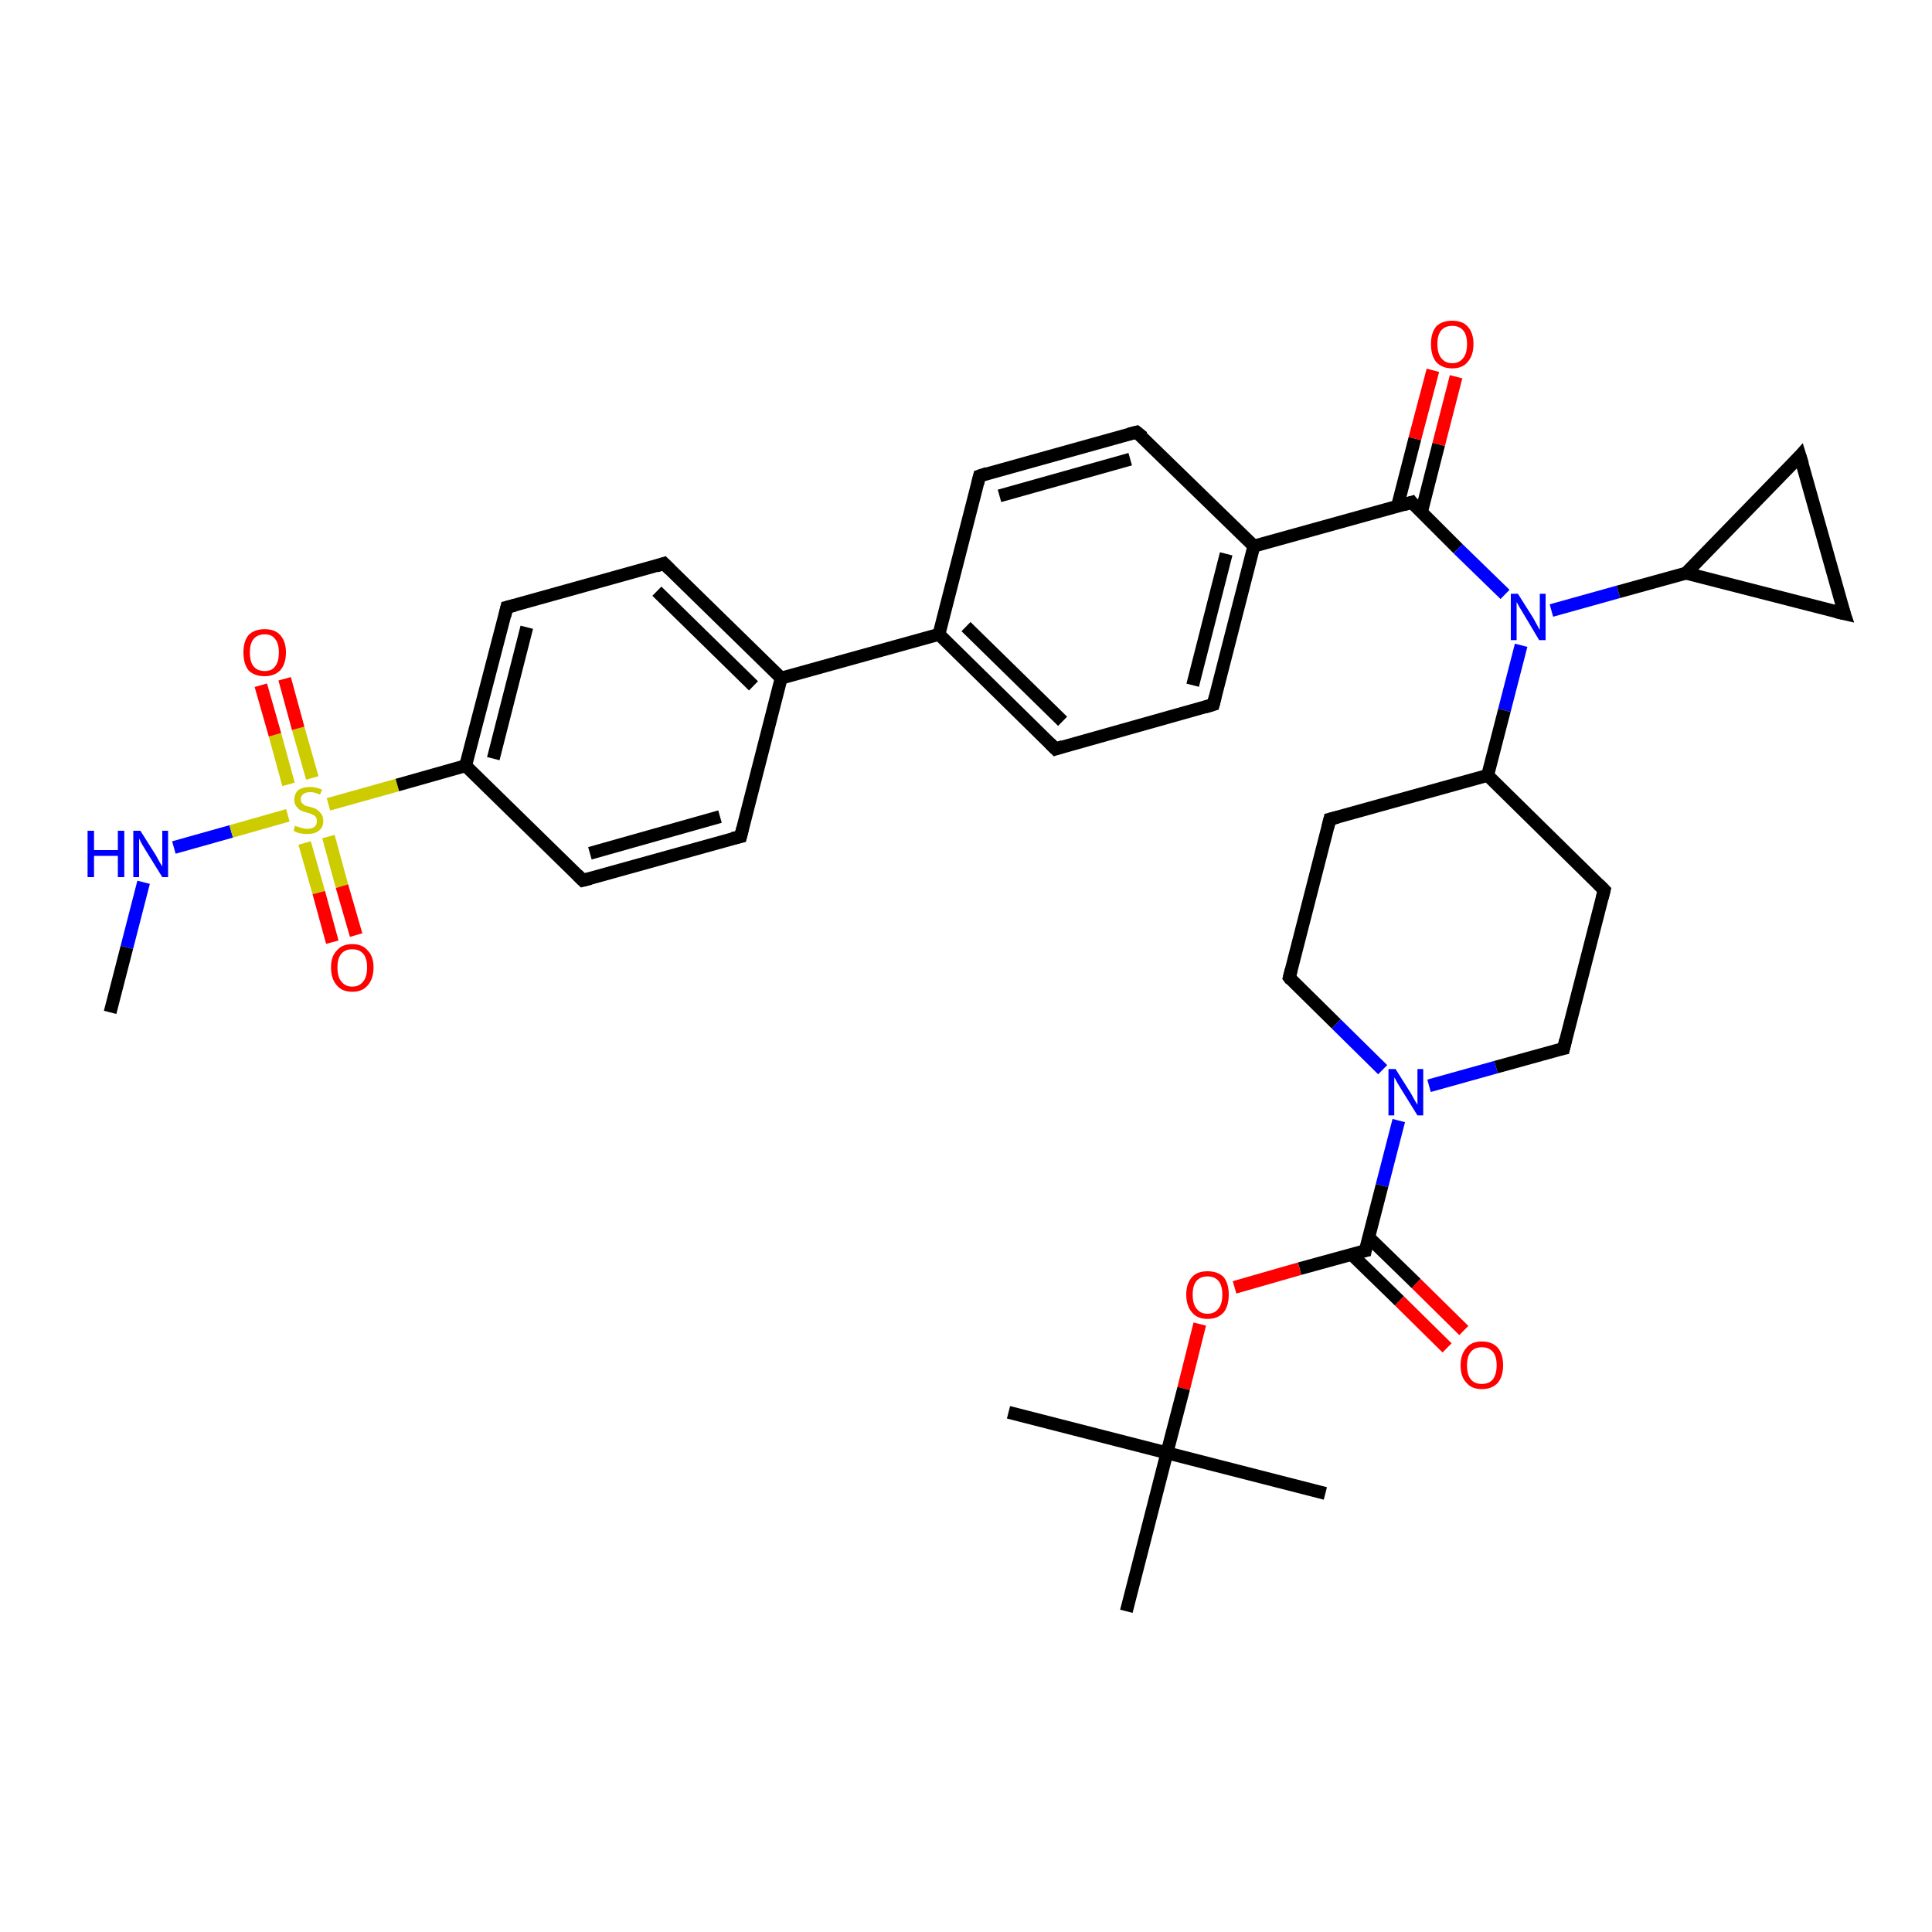 <?xml version='1.0' encoding='iso-8859-1'?>
<svg version='1.1' baseProfile='full'
              xmlns='http://www.w3.org/2000/svg'
                      xmlns:rdkit='http://www.rdkit.org/xml'
                      xmlns:xlink='http://www.w3.org/1999/xlink'
                  xml:space='preserve'
width='300px' height='300px' viewBox='0 0 300 300'>
<!-- END OF HEADER -->
<rect style='opacity:1.0;fill:#FFFFFF;stroke:none' width='300.0' height='300.0' x='0.0' y='0.0'> </rect>
<path class='bond-0 atom-0 atom-1' d='M 17.1,157.2 L 19.7,147.1' style='fill:none;fill-rule:evenodd;stroke:#000000;stroke-width:2.0px;stroke-linecap:butt;stroke-linejoin:miter;stroke-opacity:1' />
<path class='bond-0 atom-0 atom-1' d='M 19.7,147.1 L 22.3,137.0' style='fill:none;fill-rule:evenodd;stroke:#0000FF;stroke-width:2.0px;stroke-linecap:butt;stroke-linejoin:miter;stroke-opacity:1' />
<path class='bond-1 atom-1 atom-2' d='M 27.0,131.6 L 35.9,129.1' style='fill:none;fill-rule:evenodd;stroke:#0000FF;stroke-width:2.0px;stroke-linecap:butt;stroke-linejoin:miter;stroke-opacity:1' />
<path class='bond-1 atom-1 atom-2' d='M 35.9,129.1 L 44.7,126.6' style='fill:none;fill-rule:evenodd;stroke:#CCCC00;stroke-width:2.0px;stroke-linecap:butt;stroke-linejoin:miter;stroke-opacity:1' />
<path class='bond-2 atom-2 atom-3' d='M 48.5,120.8 L 46.3,113.1' style='fill:none;fill-rule:evenodd;stroke:#CCCC00;stroke-width:2.0px;stroke-linecap:butt;stroke-linejoin:miter;stroke-opacity:1' />
<path class='bond-2 atom-2 atom-3' d='M 46.3,113.1 L 44.2,105.4' style='fill:none;fill-rule:evenodd;stroke:#FF0000;stroke-width:2.0px;stroke-linecap:butt;stroke-linejoin:miter;stroke-opacity:1' />
<path class='bond-2 atom-2 atom-3' d='M 44.8,121.8 L 42.7,114.1' style='fill:none;fill-rule:evenodd;stroke:#CCCC00;stroke-width:2.0px;stroke-linecap:butt;stroke-linejoin:miter;stroke-opacity:1' />
<path class='bond-2 atom-2 atom-3' d='M 42.7,114.1 L 40.5,106.4' style='fill:none;fill-rule:evenodd;stroke:#FF0000;stroke-width:2.0px;stroke-linecap:butt;stroke-linejoin:miter;stroke-opacity:1' />
<path class='bond-3 atom-2 atom-4' d='M 47.3,130.9 L 49.5,138.6' style='fill:none;fill-rule:evenodd;stroke:#CCCC00;stroke-width:2.0px;stroke-linecap:butt;stroke-linejoin:miter;stroke-opacity:1' />
<path class='bond-3 atom-2 atom-4' d='M 49.5,138.6 L 51.6,146.3' style='fill:none;fill-rule:evenodd;stroke:#FF0000;stroke-width:2.0px;stroke-linecap:butt;stroke-linejoin:miter;stroke-opacity:1' />
<path class='bond-3 atom-2 atom-4' d='M 51.0,129.9 L 53.1,137.6' style='fill:none;fill-rule:evenodd;stroke:#CCCC00;stroke-width:2.0px;stroke-linecap:butt;stroke-linejoin:miter;stroke-opacity:1' />
<path class='bond-3 atom-2 atom-4' d='M 53.1,137.6 L 55.3,145.2' style='fill:none;fill-rule:evenodd;stroke:#FF0000;stroke-width:2.0px;stroke-linecap:butt;stroke-linejoin:miter;stroke-opacity:1' />
<path class='bond-4 atom-2 atom-5' d='M 51.0,124.9 L 61.7,121.9' style='fill:none;fill-rule:evenodd;stroke:#CCCC00;stroke-width:2.0px;stroke-linecap:butt;stroke-linejoin:miter;stroke-opacity:1' />
<path class='bond-4 atom-2 atom-5' d='M 61.7,121.9 L 72.3,118.9' style='fill:none;fill-rule:evenodd;stroke:#000000;stroke-width:2.0px;stroke-linecap:butt;stroke-linejoin:miter;stroke-opacity:1' />
<path class='bond-5 atom-5 atom-6' d='M 72.3,118.9 L 78.7,94.3' style='fill:none;fill-rule:evenodd;stroke:#000000;stroke-width:2.0px;stroke-linecap:butt;stroke-linejoin:miter;stroke-opacity:1' />
<path class='bond-5 atom-5 atom-6' d='M 76.6,117.8 L 81.8,97.4' style='fill:none;fill-rule:evenodd;stroke:#000000;stroke-width:2.0px;stroke-linecap:butt;stroke-linejoin:miter;stroke-opacity:1' />
<path class='bond-6 atom-6 atom-7' d='M 78.7,94.3 L 103.1,87.5' style='fill:none;fill-rule:evenodd;stroke:#000000;stroke-width:2.0px;stroke-linecap:butt;stroke-linejoin:miter;stroke-opacity:1' />
<path class='bond-7 atom-7 atom-8' d='M 103.1,87.5 L 121.3,105.3' style='fill:none;fill-rule:evenodd;stroke:#000000;stroke-width:2.0px;stroke-linecap:butt;stroke-linejoin:miter;stroke-opacity:1' />
<path class='bond-7 atom-7 atom-8' d='M 102.0,91.8 L 117.0,106.5' style='fill:none;fill-rule:evenodd;stroke:#000000;stroke-width:2.0px;stroke-linecap:butt;stroke-linejoin:miter;stroke-opacity:1' />
<path class='bond-8 atom-8 atom-9' d='M 121.3,105.3 L 115.0,129.9' style='fill:none;fill-rule:evenodd;stroke:#000000;stroke-width:2.0px;stroke-linecap:butt;stroke-linejoin:miter;stroke-opacity:1' />
<path class='bond-9 atom-9 atom-10' d='M 115.0,129.9 L 90.5,136.7' style='fill:none;fill-rule:evenodd;stroke:#000000;stroke-width:2.0px;stroke-linecap:butt;stroke-linejoin:miter;stroke-opacity:1' />
<path class='bond-9 atom-9 atom-10' d='M 111.8,126.8 L 91.6,132.5' style='fill:none;fill-rule:evenodd;stroke:#000000;stroke-width:2.0px;stroke-linecap:butt;stroke-linejoin:miter;stroke-opacity:1' />
<path class='bond-10 atom-8 atom-11' d='M 121.3,105.3 L 145.8,98.5' style='fill:none;fill-rule:evenodd;stroke:#000000;stroke-width:2.0px;stroke-linecap:butt;stroke-linejoin:miter;stroke-opacity:1' />
<path class='bond-11 atom-11 atom-12' d='M 145.8,98.5 L 163.9,116.3' style='fill:none;fill-rule:evenodd;stroke:#000000;stroke-width:2.0px;stroke-linecap:butt;stroke-linejoin:miter;stroke-opacity:1' />
<path class='bond-11 atom-11 atom-12' d='M 150.0,97.3 L 165.0,112.0' style='fill:none;fill-rule:evenodd;stroke:#000000;stroke-width:2.0px;stroke-linecap:butt;stroke-linejoin:miter;stroke-opacity:1' />
<path class='bond-12 atom-12 atom-13' d='M 163.9,116.3 L 188.4,109.4' style='fill:none;fill-rule:evenodd;stroke:#000000;stroke-width:2.0px;stroke-linecap:butt;stroke-linejoin:miter;stroke-opacity:1' />
<path class='bond-13 atom-13 atom-14' d='M 188.4,109.4 L 194.7,84.8' style='fill:none;fill-rule:evenodd;stroke:#000000;stroke-width:2.0px;stroke-linecap:butt;stroke-linejoin:miter;stroke-opacity:1' />
<path class='bond-13 atom-13 atom-14' d='M 185.2,106.4 L 190.4,86.0' style='fill:none;fill-rule:evenodd;stroke:#000000;stroke-width:2.0px;stroke-linecap:butt;stroke-linejoin:miter;stroke-opacity:1' />
<path class='bond-14 atom-14 atom-15' d='M 194.7,84.8 L 176.5,67.1' style='fill:none;fill-rule:evenodd;stroke:#000000;stroke-width:2.0px;stroke-linecap:butt;stroke-linejoin:miter;stroke-opacity:1' />
<path class='bond-15 atom-15 atom-16' d='M 176.5,67.1 L 152.1,73.9' style='fill:none;fill-rule:evenodd;stroke:#000000;stroke-width:2.0px;stroke-linecap:butt;stroke-linejoin:miter;stroke-opacity:1' />
<path class='bond-15 atom-15 atom-16' d='M 175.5,71.3 L 155.2,77.0' style='fill:none;fill-rule:evenodd;stroke:#000000;stroke-width:2.0px;stroke-linecap:butt;stroke-linejoin:miter;stroke-opacity:1' />
<path class='bond-16 atom-14 atom-17' d='M 194.7,84.8 L 219.2,78.0' style='fill:none;fill-rule:evenodd;stroke:#000000;stroke-width:2.0px;stroke-linecap:butt;stroke-linejoin:miter;stroke-opacity:1' />
<path class='bond-17 atom-17 atom-18' d='M 220.7,79.6 L 223.4,69.0' style='fill:none;fill-rule:evenodd;stroke:#000000;stroke-width:2.0px;stroke-linecap:butt;stroke-linejoin:miter;stroke-opacity:1' />
<path class='bond-17 atom-17 atom-18' d='M 223.4,69.0 L 226.1,58.5' style='fill:none;fill-rule:evenodd;stroke:#FF0000;stroke-width:2.0px;stroke-linecap:butt;stroke-linejoin:miter;stroke-opacity:1' />
<path class='bond-17 atom-17 atom-18' d='M 217.0,78.6 L 219.7,68.1' style='fill:none;fill-rule:evenodd;stroke:#000000;stroke-width:2.0px;stroke-linecap:butt;stroke-linejoin:miter;stroke-opacity:1' />
<path class='bond-17 atom-17 atom-18' d='M 219.7,68.1 L 222.5,57.5' style='fill:none;fill-rule:evenodd;stroke:#FF0000;stroke-width:2.0px;stroke-linecap:butt;stroke-linejoin:miter;stroke-opacity:1' />
<path class='bond-18 atom-17 atom-19' d='M 219.2,78.0 L 226.4,85.2' style='fill:none;fill-rule:evenodd;stroke:#000000;stroke-width:2.0px;stroke-linecap:butt;stroke-linejoin:miter;stroke-opacity:1' />
<path class='bond-18 atom-17 atom-19' d='M 226.4,85.2 L 233.7,92.3' style='fill:none;fill-rule:evenodd;stroke:#0000FF;stroke-width:2.0px;stroke-linecap:butt;stroke-linejoin:miter;stroke-opacity:1' />
<path class='bond-19 atom-19 atom-20' d='M 240.9,94.8 L 251.3,91.9' style='fill:none;fill-rule:evenodd;stroke:#0000FF;stroke-width:2.0px;stroke-linecap:butt;stroke-linejoin:miter;stroke-opacity:1' />
<path class='bond-19 atom-19 atom-20' d='M 251.3,91.9 L 261.8,89.0' style='fill:none;fill-rule:evenodd;stroke:#000000;stroke-width:2.0px;stroke-linecap:butt;stroke-linejoin:miter;stroke-opacity:1' />
<path class='bond-20 atom-20 atom-21' d='M 261.8,89.0 L 279.5,70.8' style='fill:none;fill-rule:evenodd;stroke:#000000;stroke-width:2.0px;stroke-linecap:butt;stroke-linejoin:miter;stroke-opacity:1' />
<path class='bond-21 atom-21 atom-22' d='M 279.5,70.8 L 286.4,95.3' style='fill:none;fill-rule:evenodd;stroke:#000000;stroke-width:2.0px;stroke-linecap:butt;stroke-linejoin:miter;stroke-opacity:1' />
<path class='bond-22 atom-19 atom-23' d='M 236.2,100.2 L 233.6,110.3' style='fill:none;fill-rule:evenodd;stroke:#0000FF;stroke-width:2.0px;stroke-linecap:butt;stroke-linejoin:miter;stroke-opacity:1' />
<path class='bond-22 atom-19 atom-23' d='M 233.6,110.3 L 231.0,120.4' style='fill:none;fill-rule:evenodd;stroke:#000000;stroke-width:2.0px;stroke-linecap:butt;stroke-linejoin:miter;stroke-opacity:1' />
<path class='bond-23 atom-23 atom-24' d='M 231.0,120.4 L 206.5,127.2' style='fill:none;fill-rule:evenodd;stroke:#000000;stroke-width:2.0px;stroke-linecap:butt;stroke-linejoin:miter;stroke-opacity:1' />
<path class='bond-24 atom-24 atom-25' d='M 206.5,127.2 L 200.2,151.8' style='fill:none;fill-rule:evenodd;stroke:#000000;stroke-width:2.0px;stroke-linecap:butt;stroke-linejoin:miter;stroke-opacity:1' />
<path class='bond-25 atom-25 atom-26' d='M 200.2,151.8 L 207.5,159.0' style='fill:none;fill-rule:evenodd;stroke:#000000;stroke-width:2.0px;stroke-linecap:butt;stroke-linejoin:miter;stroke-opacity:1' />
<path class='bond-25 atom-25 atom-26' d='M 207.5,159.0 L 214.7,166.1' style='fill:none;fill-rule:evenodd;stroke:#0000FF;stroke-width:2.0px;stroke-linecap:butt;stroke-linejoin:miter;stroke-opacity:1' />
<path class='bond-26 atom-26 atom-27' d='M 221.9,168.6 L 232.3,165.7' style='fill:none;fill-rule:evenodd;stroke:#0000FF;stroke-width:2.0px;stroke-linecap:butt;stroke-linejoin:miter;stroke-opacity:1' />
<path class='bond-26 atom-26 atom-27' d='M 232.3,165.7 L 242.8,162.8' style='fill:none;fill-rule:evenodd;stroke:#000000;stroke-width:2.0px;stroke-linecap:butt;stroke-linejoin:miter;stroke-opacity:1' />
<path class='bond-27 atom-27 atom-28' d='M 242.8,162.8 L 249.1,138.2' style='fill:none;fill-rule:evenodd;stroke:#000000;stroke-width:2.0px;stroke-linecap:butt;stroke-linejoin:miter;stroke-opacity:1' />
<path class='bond-28 atom-26 atom-29' d='M 217.2,174.0 L 214.6,184.1' style='fill:none;fill-rule:evenodd;stroke:#0000FF;stroke-width:2.0px;stroke-linecap:butt;stroke-linejoin:miter;stroke-opacity:1' />
<path class='bond-28 atom-26 atom-29' d='M 214.6,184.1 L 212.0,194.2' style='fill:none;fill-rule:evenodd;stroke:#000000;stroke-width:2.0px;stroke-linecap:butt;stroke-linejoin:miter;stroke-opacity:1' />
<path class='bond-29 atom-29 atom-30' d='M 209.9,194.8 L 217.3,202.0' style='fill:none;fill-rule:evenodd;stroke:#000000;stroke-width:2.0px;stroke-linecap:butt;stroke-linejoin:miter;stroke-opacity:1' />
<path class='bond-29 atom-29 atom-30' d='M 217.3,202.0 L 224.7,209.3' style='fill:none;fill-rule:evenodd;stroke:#FF0000;stroke-width:2.0px;stroke-linecap:butt;stroke-linejoin:miter;stroke-opacity:1' />
<path class='bond-29 atom-29 atom-30' d='M 212.5,192.1 L 219.9,199.3' style='fill:none;fill-rule:evenodd;stroke:#000000;stroke-width:2.0px;stroke-linecap:butt;stroke-linejoin:miter;stroke-opacity:1' />
<path class='bond-29 atom-29 atom-30' d='M 219.9,199.3 L 227.3,206.6' style='fill:none;fill-rule:evenodd;stroke:#FF0000;stroke-width:2.0px;stroke-linecap:butt;stroke-linejoin:miter;stroke-opacity:1' />
<path class='bond-30 atom-29 atom-31' d='M 212.0,194.2 L 201.8,197.0' style='fill:none;fill-rule:evenodd;stroke:#000000;stroke-width:2.0px;stroke-linecap:butt;stroke-linejoin:miter;stroke-opacity:1' />
<path class='bond-30 atom-29 atom-31' d='M 201.8,197.0 L 191.7,199.9' style='fill:none;fill-rule:evenodd;stroke:#FF0000;stroke-width:2.0px;stroke-linecap:butt;stroke-linejoin:miter;stroke-opacity:1' />
<path class='bond-31 atom-31 atom-32' d='M 186.3,205.6 L 183.8,215.6' style='fill:none;fill-rule:evenodd;stroke:#FF0000;stroke-width:2.0px;stroke-linecap:butt;stroke-linejoin:miter;stroke-opacity:1' />
<path class='bond-31 atom-31 atom-32' d='M 183.8,215.6 L 181.2,225.6' style='fill:none;fill-rule:evenodd;stroke:#000000;stroke-width:2.0px;stroke-linecap:butt;stroke-linejoin:miter;stroke-opacity:1' />
<path class='bond-32 atom-32 atom-33' d='M 181.2,225.6 L 156.6,219.3' style='fill:none;fill-rule:evenodd;stroke:#000000;stroke-width:2.0px;stroke-linecap:butt;stroke-linejoin:miter;stroke-opacity:1' />
<path class='bond-33 atom-32 atom-34' d='M 181.2,225.6 L 205.8,231.9' style='fill:none;fill-rule:evenodd;stroke:#000000;stroke-width:2.0px;stroke-linecap:butt;stroke-linejoin:miter;stroke-opacity:1' />
<path class='bond-34 atom-32 atom-35' d='M 181.2,225.6 L 174.9,250.2' style='fill:none;fill-rule:evenodd;stroke:#000000;stroke-width:2.0px;stroke-linecap:butt;stroke-linejoin:miter;stroke-opacity:1' />
<path class='bond-35 atom-10 atom-5' d='M 90.5,136.7 L 72.3,118.9' style='fill:none;fill-rule:evenodd;stroke:#000000;stroke-width:2.0px;stroke-linecap:butt;stroke-linejoin:miter;stroke-opacity:1' />
<path class='bond-36 atom-16 atom-11' d='M 152.1,73.9 L 145.8,98.5' style='fill:none;fill-rule:evenodd;stroke:#000000;stroke-width:2.0px;stroke-linecap:butt;stroke-linejoin:miter;stroke-opacity:1' />
<path class='bond-37 atom-22 atom-20' d='M 286.4,95.3 L 261.8,89.0' style='fill:none;fill-rule:evenodd;stroke:#000000;stroke-width:2.0px;stroke-linecap:butt;stroke-linejoin:miter;stroke-opacity:1' />
<path class='bond-38 atom-28 atom-23' d='M 249.1,138.2 L 231.0,120.4' style='fill:none;fill-rule:evenodd;stroke:#000000;stroke-width:2.0px;stroke-linecap:butt;stroke-linejoin:miter;stroke-opacity:1' />
<path d='M 78.4,95.6 L 78.7,94.3 L 79.9,94.0' style='fill:none;stroke:#000000;stroke-width:2.0px;stroke-linecap:butt;stroke-linejoin:miter;stroke-opacity:1;' />
<path d='M 101.9,87.9 L 103.1,87.5 L 104.0,88.4' style='fill:none;stroke:#000000;stroke-width:2.0px;stroke-linecap:butt;stroke-linejoin:miter;stroke-opacity:1;' />
<path d='M 115.3,128.7 L 115.0,129.9 L 113.7,130.2' style='fill:none;stroke:#000000;stroke-width:2.0px;stroke-linecap:butt;stroke-linejoin:miter;stroke-opacity:1;' />
<path d='M 91.7,136.4 L 90.5,136.7 L 89.6,135.8' style='fill:none;stroke:#000000;stroke-width:2.0px;stroke-linecap:butt;stroke-linejoin:miter;stroke-opacity:1;' />
<path d='M 163.0,115.4 L 163.9,116.3 L 165.1,115.9' style='fill:none;stroke:#000000;stroke-width:2.0px;stroke-linecap:butt;stroke-linejoin:miter;stroke-opacity:1;' />
<path d='M 187.1,109.8 L 188.4,109.4 L 188.7,108.2' style='fill:none;stroke:#000000;stroke-width:2.0px;stroke-linecap:butt;stroke-linejoin:miter;stroke-opacity:1;' />
<path d='M 177.5,67.9 L 176.5,67.1 L 175.3,67.4' style='fill:none;stroke:#000000;stroke-width:2.0px;stroke-linecap:butt;stroke-linejoin:miter;stroke-opacity:1;' />
<path d='M 153.3,73.5 L 152.1,73.9 L 151.8,75.1' style='fill:none;stroke:#000000;stroke-width:2.0px;stroke-linecap:butt;stroke-linejoin:miter;stroke-opacity:1;' />
<path d='M 217.9,78.4 L 219.2,78.0 L 219.5,78.4' style='fill:none;stroke:#000000;stroke-width:2.0px;stroke-linecap:butt;stroke-linejoin:miter;stroke-opacity:1;' />
<path d='M 278.7,71.7 L 279.5,70.8 L 279.9,72.1' style='fill:none;stroke:#000000;stroke-width:2.0px;stroke-linecap:butt;stroke-linejoin:miter;stroke-opacity:1;' />
<path d='M 286.0,94.1 L 286.4,95.3 L 285.1,95.0' style='fill:none;stroke:#000000;stroke-width:2.0px;stroke-linecap:butt;stroke-linejoin:miter;stroke-opacity:1;' />
<path d='M 207.7,126.9 L 206.5,127.2 L 206.2,128.4' style='fill:none;stroke:#000000;stroke-width:2.0px;stroke-linecap:butt;stroke-linejoin:miter;stroke-opacity:1;' />
<path d='M 200.5,150.6 L 200.2,151.8 L 200.5,152.2' style='fill:none;stroke:#000000;stroke-width:2.0px;stroke-linecap:butt;stroke-linejoin:miter;stroke-opacity:1;' />
<path d='M 242.3,162.9 L 242.8,162.8 L 243.1,161.5' style='fill:none;stroke:#000000;stroke-width:2.0px;stroke-linecap:butt;stroke-linejoin:miter;stroke-opacity:1;' />
<path d='M 248.8,139.4 L 249.1,138.2 L 248.2,137.3' style='fill:none;stroke:#000000;stroke-width:2.0px;stroke-linecap:butt;stroke-linejoin:miter;stroke-opacity:1;' />
<path d='M 212.1,193.7 L 212.0,194.2 L 211.5,194.3' style='fill:none;stroke:#000000;stroke-width:2.0px;stroke-linecap:butt;stroke-linejoin:miter;stroke-opacity:1;' />
<path class='atom-1' d='M 13.6 129.0
L 14.6 129.0
L 14.6 132.0
L 18.3 132.0
L 18.3 129.0
L 19.3 129.0
L 19.3 136.2
L 18.3 136.2
L 18.3 132.9
L 14.6 132.9
L 14.6 136.2
L 13.6 136.2
L 13.6 129.0
' fill='#0000FF'/>
<path class='atom-1' d='M 21.8 129.0
L 24.2 132.8
Q 24.4 133.2, 24.8 133.9
Q 25.2 134.5, 25.2 134.6
L 25.2 129.0
L 26.1 129.0
L 26.1 136.2
L 25.2 136.2
L 22.6 132.0
Q 22.3 131.5, 22.0 131.0
Q 21.7 130.4, 21.6 130.2
L 21.6 136.2
L 20.7 136.2
L 20.7 129.0
L 21.8 129.0
' fill='#0000FF'/>
<path class='atom-2' d='M 45.8 128.2
Q 45.9 128.3, 46.3 128.4
Q 46.6 128.5, 47.0 128.6
Q 47.3 128.7, 47.7 128.7
Q 48.4 128.7, 48.8 128.4
Q 49.2 128.1, 49.2 127.5
Q 49.2 127.1, 49.0 126.8
Q 48.8 126.6, 48.5 126.5
Q 48.2 126.3, 47.7 126.2
Q 47.0 126.0, 46.6 125.8
Q 46.3 125.6, 46.0 125.2
Q 45.7 124.8, 45.7 124.2
Q 45.7 123.3, 46.3 122.7
Q 47.0 122.2, 48.2 122.2
Q 49.0 122.2, 50.0 122.6
L 49.7 123.4
Q 48.9 123.0, 48.2 123.0
Q 47.5 123.0, 47.1 123.3
Q 46.7 123.6, 46.7 124.1
Q 46.7 124.5, 46.9 124.7
Q 47.1 124.9, 47.4 125.1
Q 47.7 125.2, 48.2 125.3
Q 48.9 125.5, 49.2 125.7
Q 49.6 126.0, 49.9 126.4
Q 50.2 126.8, 50.2 127.5
Q 50.2 128.5, 49.5 129.0
Q 48.9 129.5, 47.7 129.5
Q 47.1 129.5, 46.6 129.4
Q 46.1 129.3, 45.6 129.0
L 45.8 128.2
' fill='#CCCC00'/>
<path class='atom-3' d='M 37.8 101.3
Q 37.8 99.6, 38.6 98.6
Q 39.5 97.7, 41.1 97.7
Q 42.7 97.7, 43.5 98.6
Q 44.4 99.6, 44.4 101.3
Q 44.4 103.1, 43.5 104.1
Q 42.6 105.0, 41.1 105.0
Q 39.5 105.0, 38.6 104.1
Q 37.8 103.1, 37.8 101.3
M 41.1 104.2
Q 42.2 104.2, 42.7 103.5
Q 43.3 102.8, 43.3 101.3
Q 43.3 99.9, 42.7 99.2
Q 42.2 98.5, 41.1 98.5
Q 40.0 98.5, 39.4 99.2
Q 38.8 99.9, 38.8 101.3
Q 38.8 102.8, 39.4 103.5
Q 40.0 104.2, 41.1 104.2
' fill='#FF0000'/>
<path class='atom-4' d='M 51.4 150.2
Q 51.4 148.5, 52.3 147.6
Q 53.1 146.6, 54.7 146.6
Q 56.3 146.6, 57.1 147.6
Q 58.0 148.5, 58.0 150.2
Q 58.0 152.0, 57.1 153.0
Q 56.3 154.0, 54.7 154.0
Q 53.1 154.0, 52.3 153.0
Q 51.4 152.0, 51.4 150.2
M 54.7 153.2
Q 55.8 153.2, 56.4 152.4
Q 57.0 151.7, 57.0 150.2
Q 57.0 148.8, 56.4 148.1
Q 55.8 147.4, 54.7 147.4
Q 53.6 147.4, 53.0 148.1
Q 52.4 148.8, 52.4 150.2
Q 52.4 151.7, 53.0 152.4
Q 53.6 153.2, 54.7 153.2
' fill='#FF0000'/>
<path class='atom-18' d='M 222.2 53.4
Q 222.2 51.7, 223.0 50.7
Q 223.9 49.8, 225.5 49.8
Q 227.1 49.8, 227.9 50.7
Q 228.8 51.7, 228.8 53.4
Q 228.8 55.2, 227.9 56.2
Q 227.1 57.2, 225.5 57.2
Q 223.9 57.2, 223.0 56.2
Q 222.2 55.2, 222.2 53.4
M 225.5 56.4
Q 226.6 56.4, 227.2 55.6
Q 227.8 54.9, 227.8 53.4
Q 227.8 52.0, 227.2 51.3
Q 226.6 50.6, 225.5 50.6
Q 224.4 50.6, 223.8 51.3
Q 223.2 52.0, 223.2 53.4
Q 223.2 54.9, 223.8 55.6
Q 224.4 56.4, 225.5 56.4
' fill='#FF0000'/>
<path class='atom-19' d='M 235.7 92.2
L 238.1 96.0
Q 238.3 96.4, 238.7 97.1
Q 239.0 97.7, 239.1 97.8
L 239.1 92.2
L 240.0 92.2
L 240.0 99.4
L 239.0 99.4
L 236.5 95.2
Q 236.2 94.7, 235.9 94.2
Q 235.6 93.6, 235.5 93.5
L 235.5 99.4
L 234.6 99.4
L 234.6 92.2
L 235.7 92.2
' fill='#0000FF'/>
<path class='atom-26' d='M 216.7 166.0
L 219.1 169.8
Q 219.3 170.2, 219.7 170.9
Q 220.1 171.5, 220.1 171.6
L 220.1 166.0
L 221.0 166.0
L 221.0 173.2
L 220.1 173.2
L 217.5 169.0
Q 217.2 168.5, 216.9 168.0
Q 216.6 167.4, 216.5 167.3
L 216.5 173.2
L 215.6 173.2
L 215.6 166.0
L 216.7 166.0
' fill='#0000FF'/>
<path class='atom-30' d='M 226.8 212.0
Q 226.8 210.3, 227.7 209.3
Q 228.5 208.3, 230.1 208.3
Q 231.7 208.3, 232.6 209.3
Q 233.4 210.3, 233.4 212.0
Q 233.4 213.7, 232.6 214.7
Q 231.7 215.7, 230.1 215.7
Q 228.5 215.7, 227.7 214.7
Q 226.8 213.8, 226.8 212.0
M 230.1 214.9
Q 231.2 214.9, 231.8 214.2
Q 232.4 213.4, 232.4 212.0
Q 232.4 210.6, 231.8 209.9
Q 231.2 209.2, 230.1 209.2
Q 229.0 209.2, 228.4 209.9
Q 227.8 210.6, 227.8 212.0
Q 227.8 213.5, 228.4 214.2
Q 229.0 214.9, 230.1 214.9
' fill='#FF0000'/>
<path class='atom-31' d='M 184.2 201.0
Q 184.2 199.3, 185.1 198.3
Q 185.9 197.4, 187.5 197.4
Q 189.1 197.4, 190.0 198.3
Q 190.8 199.3, 190.8 201.0
Q 190.8 202.8, 190.0 203.8
Q 189.1 204.8, 187.5 204.8
Q 185.9 204.8, 185.1 203.8
Q 184.2 202.8, 184.2 201.0
M 187.5 204.0
Q 188.6 204.0, 189.2 203.2
Q 189.8 202.5, 189.8 201.0
Q 189.8 199.6, 189.2 198.9
Q 188.6 198.2, 187.5 198.2
Q 186.4 198.2, 185.8 198.9
Q 185.2 199.6, 185.2 201.0
Q 185.2 202.5, 185.8 203.2
Q 186.4 204.0, 187.5 204.0
' fill='#FF0000'/>
</svg>
